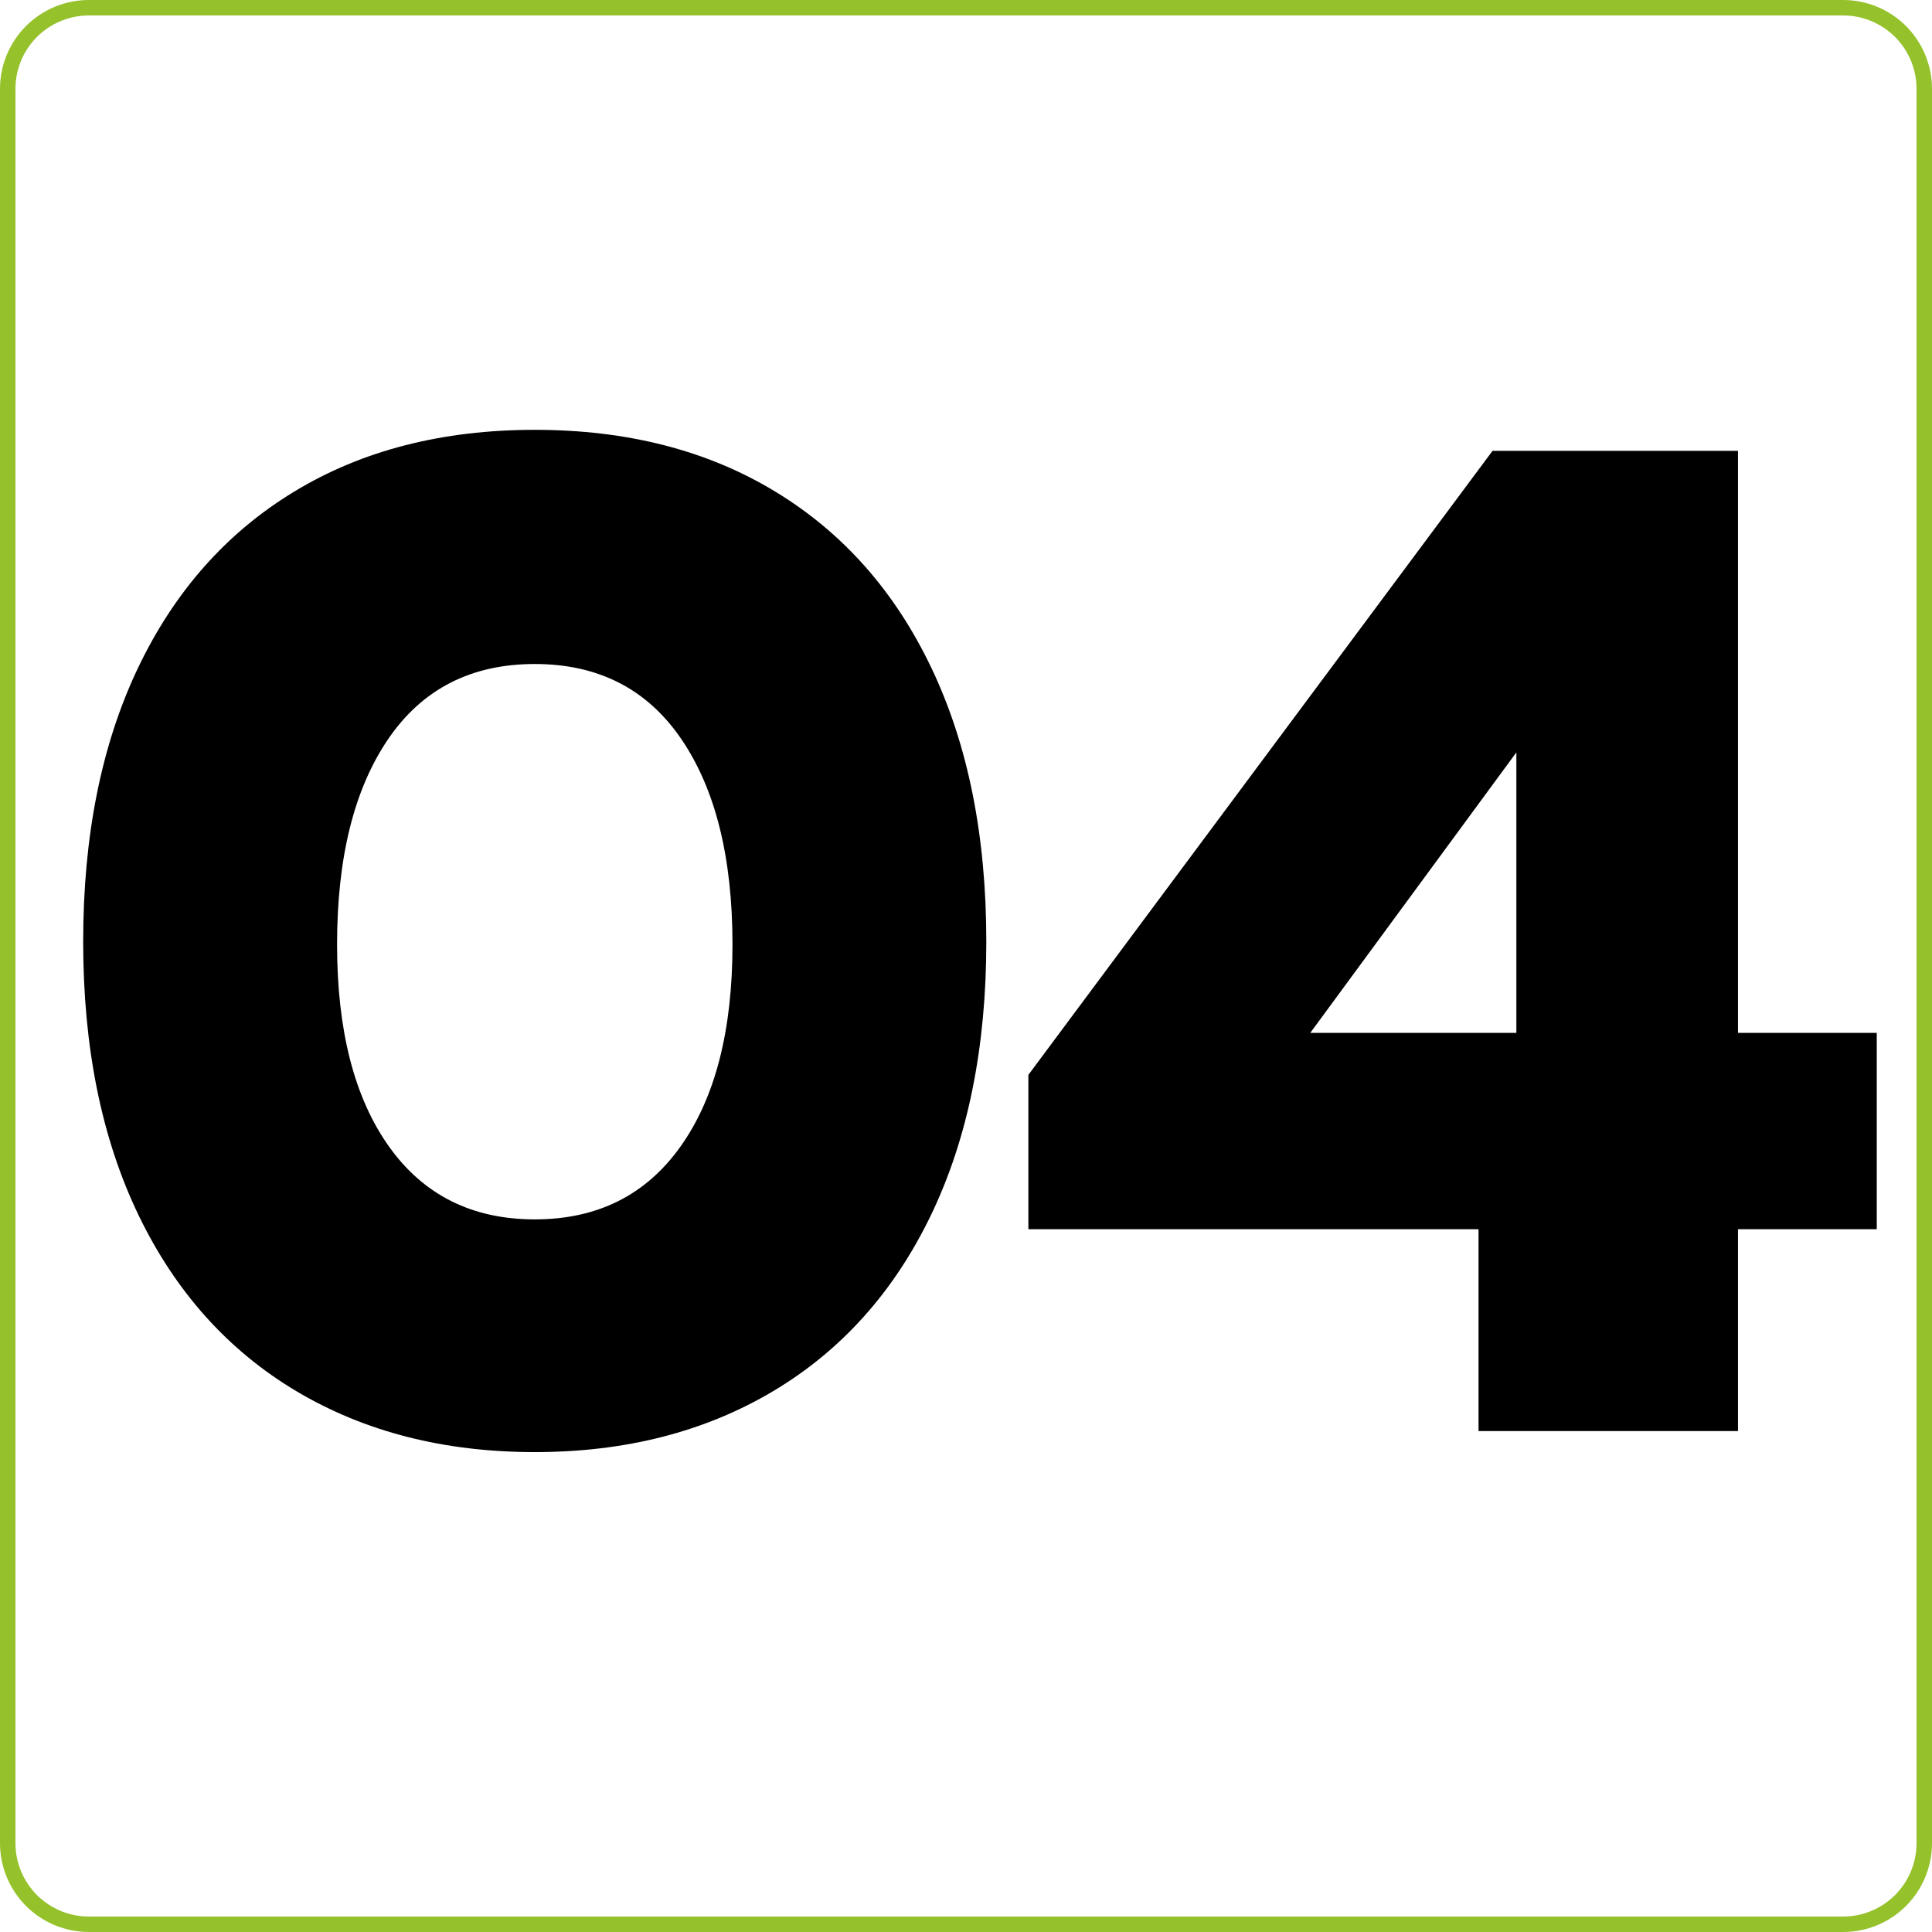 <svg xmlns="http://www.w3.org/2000/svg" xmlns:xlink="http://www.w3.org/1999/xlink" width="500" zoomAndPan="magnify" viewBox="0 0 375 375" height="500" preserveAspectRatio="xMidYMid meet" version="1.0"><defs><g/><clipPath id="18fb3fa56c"><path d="M 17.25 0 L 357.75 0 C 362.324 0 366.711 1.816 369.949 5.051 C 373.184 8.289 375 12.676 375 17.25 L 375 357.75 C 375 362.324 373.184 366.711 369.949 369.949 C 366.711 373.184 362.324 375 357.75 375 L 17.25 375 C 12.676 375 8.289 373.184 5.051 369.949 C 1.816 366.711 0 362.324 0 357.75 L 0 17.25 C 0 12.676 1.816 8.289 5.051 5.051 C 8.289 1.816 12.676 0 17.25 0 Z M 17.25 0 " clip-rule="nonzero"/></clipPath></defs><rect x="-37.5" width="450" fill="#ffffff" y="-37.5" height="450" fill-opacity="1"/><rect x="-37.5" width="450" fill="#ffffff" y="-37.5" height="450" fill-opacity="1"/><g clip-path="url(#18fb3fa56c)"><path stroke-linecap="butt" transform="matrix(0.75, 0, 0, 0.75, 0, 0)" fill="none" stroke-linejoin="miter" d="M 23 0 L 477 0 C 483.099 0 488.948 2.422 493.266 6.734 C 497.578 11.052 500 16.901 500 23 L 500 477 C 500 483.099 497.578 488.948 493.266 493.266 C 488.948 497.578 483.099 500 477 500 L 23 500 C 16.901 500 11.052 497.578 6.734 493.266 C 2.422 488.948 -0 483.099 -0 477 L -0 23 C -0 16.901 2.422 11.052 6.734 6.734 C 11.052 2.422 16.901 0 23 0 Z M 23 0 " stroke="#95c12b" stroke-width="8" stroke-opacity="1" stroke-miterlimit="4"/></g><g fill="#000000" fill-opacity="1"><g transform="translate(9.348, 277.774)"><g><path d="M 94.453 4.078 C 76.848 4.078 61.422 0.133 48.172 -7.75 C 34.93 -15.645 24.723 -27.031 17.547 -41.906 C 10.379 -56.789 6.797 -74.488 6.797 -95 C 6.797 -115.5 10.332 -133.188 17.406 -148.062 C 24.488 -162.945 34.609 -174.379 47.766 -182.359 C 60.922 -190.348 76.484 -194.344 94.453 -194.344 C 112.41 -194.344 127.969 -190.348 141.125 -182.359 C 154.281 -174.379 164.395 -162.945 171.469 -148.062 C 178.551 -133.188 182.094 -115.5 182.094 -95 C 182.094 -74.488 178.508 -56.789 171.344 -41.906 C 164.176 -27.031 153.969 -15.645 140.719 -7.75 C 127.469 0.133 112.047 4.078 94.453 4.078 Z M 94.453 -41.094 C 106.609 -41.094 116.039 -45.812 122.75 -55.25 C 129.469 -64.688 132.828 -77.754 132.828 -94.453 C 132.828 -111.328 129.516 -124.617 122.891 -134.328 C 116.266 -144.035 106.785 -148.891 94.453 -148.891 C 82.109 -148.891 72.625 -144.035 66 -134.328 C 59.383 -124.617 56.078 -111.328 56.078 -94.453 C 56.078 -77.754 59.43 -64.688 66.141 -55.25 C 72.859 -45.812 82.297 -41.094 94.453 -41.094 Z M 94.453 -41.094 "/></g></g></g><g fill="#000000" fill-opacity="1"><g transform="translate(198.248, 277.774)"><g><path d="M 88.734 -39.188 L 1.359 -39.188 L 1.359 -69.141 L 91.453 -190.266 L 139.094 -190.266 L 139.094 -77.297 L 166.031 -77.297 L 166.031 -39.188 L 139.094 -39.188 L 139.094 0 L 88.734 0 Z M 96.078 -77.297 L 96.078 -131.734 L 56.078 -77.297 Z M 96.078 -77.297 "/></g></g></g></svg>